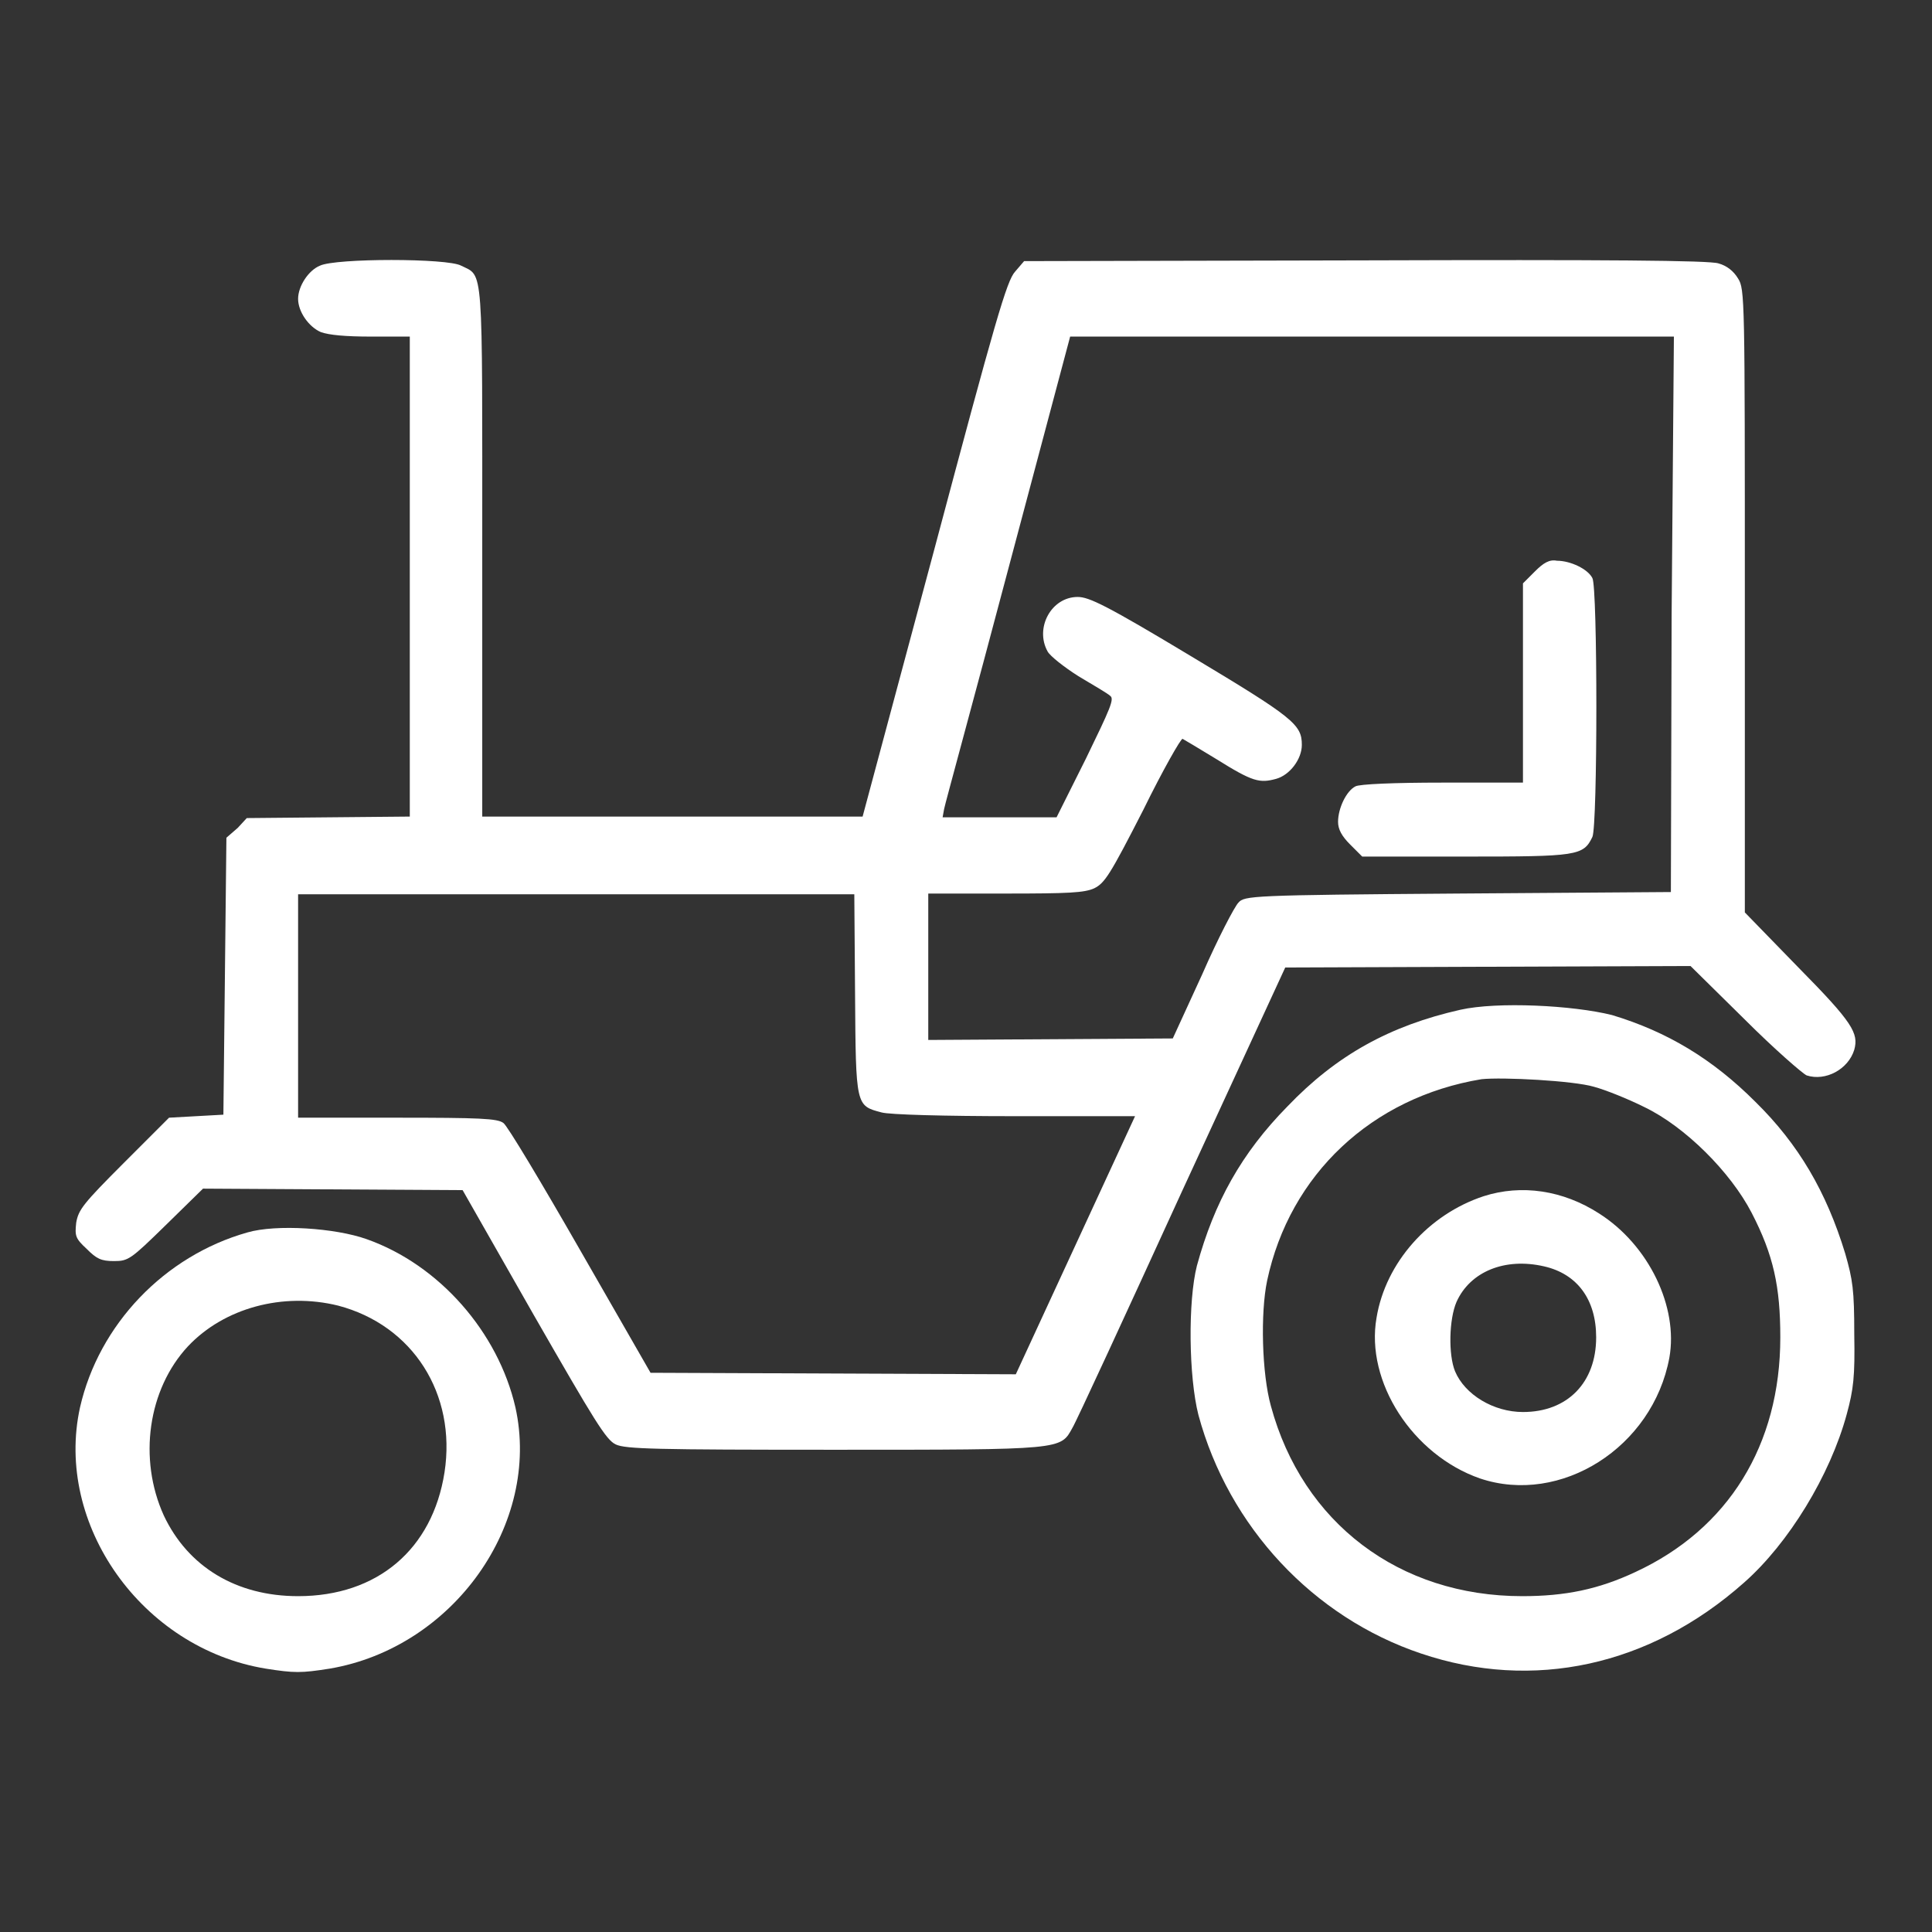 <!--?xml version="1.0" encoding="utf-8"?-->
<!-- Svg Vector Icons : http://www.onlinewebfonts.com/icon -->

<svg version="1.1" xmlns="http://www.w3.org/2000/svg" xmlns:xlink="http://www.w3.org/1999/xlink" x="0px" y="0px" viewBox="0 0 256 256" enable-background="new 0 0 256 256" xml:space="preserve">
<rect x="0" y="0" width="256" height="256" fill="#333333" stroke="none"/>
<g><g><g><path fill="#ffffff" data-title="Layer 0" xs="0" d="M42.4,35.2c-1.5,0.6-2.9,2.7-2.9,4.4c0,1.7,1.4,3.7,3,4.4c1.1,0.4,3.3,0.6,6.7,0.6h5.1v31.8v31.8l-10.8,0.1l-10.8,0.1l-1.2,1.3L30,111l-0.2,18.4l-0.2,18.3l-3.6,0.2l-3.6,0.2l-6,6c-5.4,5.4-6,6.2-6.3,7.9c-0.2,1.8-0.1,2.1,1.4,3.5c1.3,1.3,1.9,1.6,3.6,1.6c1.9,0,2.2-0.2,6.9-4.8l4.9-4.8l17.2,0.1l17.2,0.1l9.4,16.5c8.1,14.1,9.6,16.6,10.9,17.2c1.3,0.6,5.1,0.7,29,0.7c30.4,0,29.9,0,31.5-2.9c0.5-0.8,7-14.9,14.5-31.3l13.7-29.7l26.8-0.1l26.9-0.1l7.2,7.1c3.9,3.9,7.7,7.2,8.2,7.4c2.5,0.8,5.5-0.8,6.3-3.4c0.6-2.2-0.2-3.6-7.4-10.9l-7.1-7.3V79.7c0-40.2,0-41.4-0.9-42.8c-0.6-1-1.5-1.7-2.6-2c-1.2-0.4-15-0.5-46.9-0.4l-45.1,0.1l-1.2,1.4c-1.1,1.2-2.6,6.4-10.7,36.8l-9.5,35.4H89.2H63.9V73.1c0-38.6,0.2-36.4-2.8-37.9C59.3,34.2,44.5,34.2,42.4,35.2z M221.5,81.4l-0.1,36.8l-28.2,0.2c-27.5,0.2-28.3,0.3-29.1,1.2c-0.5,0.5-2.7,4.7-4.8,9.5l-3.9,8.5l-16.2,0.1l-16.2,0.1v-9.7v-9.7h10.2c8.4,0,10.5-0.1,11.8-0.7c1.4-0.7,2.1-1.8,6.5-10.4c2.6-5.3,5-9.5,5.2-9.4c0.2,0.1,2.2,1.3,4.5,2.7c4.8,3,5.7,3.2,7.9,2.6c1.8-0.5,3.4-2.6,3.4-4.5c0-2.7-1.1-3.6-14.6-11.7c-11.3-6.8-13.6-7.9-15.1-7.9c-3.5,0-5.7,4.1-4,7.2c0.3,0.6,2.2,2.1,4.1,3.3c2,1.2,3.9,2.3,4.2,2.6c0.6,0.4,0,1.7-3.2,8.3l-3.9,7.8h-7.5h-7.6l0.2-1.1c0.1-0.6,4-14.8,8.5-31.8l8.2-30.8h40h40L221.5,81.4z M113.3,131.7c0.1,14.9,0.1,14.8,3.5,15.7c1,0.3,8.4,0.5,17.6,0.5h16l-7.9,17.1l-7.9,17.1l-24.2-0.1l-24.2-0.1l-9.3-16.2c-5.1-8.9-9.7-16.6-10.2-16.9c-0.8-0.6-3.1-0.7-14.2-0.7H39.5v-14.8v-14.8h36.9h36.8L113.3,131.7z"/><path fill="#ffffff" data-title="Layer 1" xs="1" d="M203.4,75.7l-1.6,1.6v13.2v13.2h-10.7c-6.4,0-11,0.2-11.5,0.5c-1.2,0.6-2.3,2.9-2.3,4.7c0,1,0.5,1.9,1.6,3l1.6,1.6h13.7c14.8,0,15.6-0.1,16.8-2.6c0.7-1.5,0.7-33.1,0-34.3c-0.6-1.2-2.9-2.3-4.7-2.3C205.3,74.1,204.5,74.6,203.4,75.7z"/><path fill="#ffffff" data-title="Layer 2" xs="2" d="M193.5,133.8c-9.3,2.1-16.4,6-22.9,12.8c-6.1,6.2-9.7,12.7-12,21.1c-1.2,4.7-1.1,14.7,0.2,19.8c4,14.8,15.2,26.8,29.5,31.6c14.8,5,30.3,1.7,42.8-9.4c5.9-5.2,11.4-14.2,13.6-22.3c0.9-3.3,1.1-5,1-10.6c0-5.9-0.2-7.2-1.2-10.7c-2.5-8.2-6.2-14.5-11.9-20.1c-5.7-5.7-11.7-9.3-19-11.5C208.4,133.2,198.4,132.7,193.5,133.8z M211.2,144c1.5,0.4,4.5,1.6,6.7,2.7c5.4,2.6,11.4,8.6,14.2,14c2.9,5.6,3.8,9.8,3.8,16.5c0,14.3-6.9,25.4-19.2,31.1c-4.9,2.3-9.3,3.2-15,3.2c-16.3,0-29.1-9.7-33.3-25.2c-1.2-4.3-1.4-12.3-0.5-16.6c3-14.1,13.9-24.3,28.4-26.7C199.1,142.7,208.5,143.2,211.2,144z"/><path fill="#ffffff" data-title="Layer 3" xs="3" d="M196.6,158.5c-7.3,2.4-13,8.8-14.2,16.1c-1.5,8.5,4.8,18.2,13.7,21.3c10.7,3.6,22.9-4.1,25.1-16c1.2-6.7-2.7-14.9-9.3-19.1C207.1,157.7,201.6,156.9,196.6,158.5z M204.6,167.8c4.4,1,6.9,4.4,6.9,9.4c0,6-3.8,9.9-9.7,9.9c-3.9,0-7.7-2.3-9-5.4c-0.9-2.2-0.8-6.9,0.2-9.2C194.8,168.5,199.4,166.6,204.6,167.8z"/><path fill="#ffffff" data-title="Layer 4" xs="4" d="M32.8,163.3c-11,3.1-19.7,12.2-22.2,23.2c-3.4,15.5,8.2,31.9,24.6,34.6c3.8,0.6,4.7,0.6,8.5,0c16.4-2.8,28-19.2,24.6-34.6c-2.3-10-10.1-18.9-19.7-22.3C44.4,162.7,36.6,162.2,32.8,163.3z M44.8,173c9.9,2.6,15.7,11.7,14.1,22.1c-1.6,10.2-8.9,16.4-19.4,16.4c-8.2,0-14.6-3.9-17.8-10.7c-3.4-7.5-2.1-16.7,3.2-22.4C29.7,173.3,37.5,171.2,44.8,173z"/></g></g></g>
</svg>